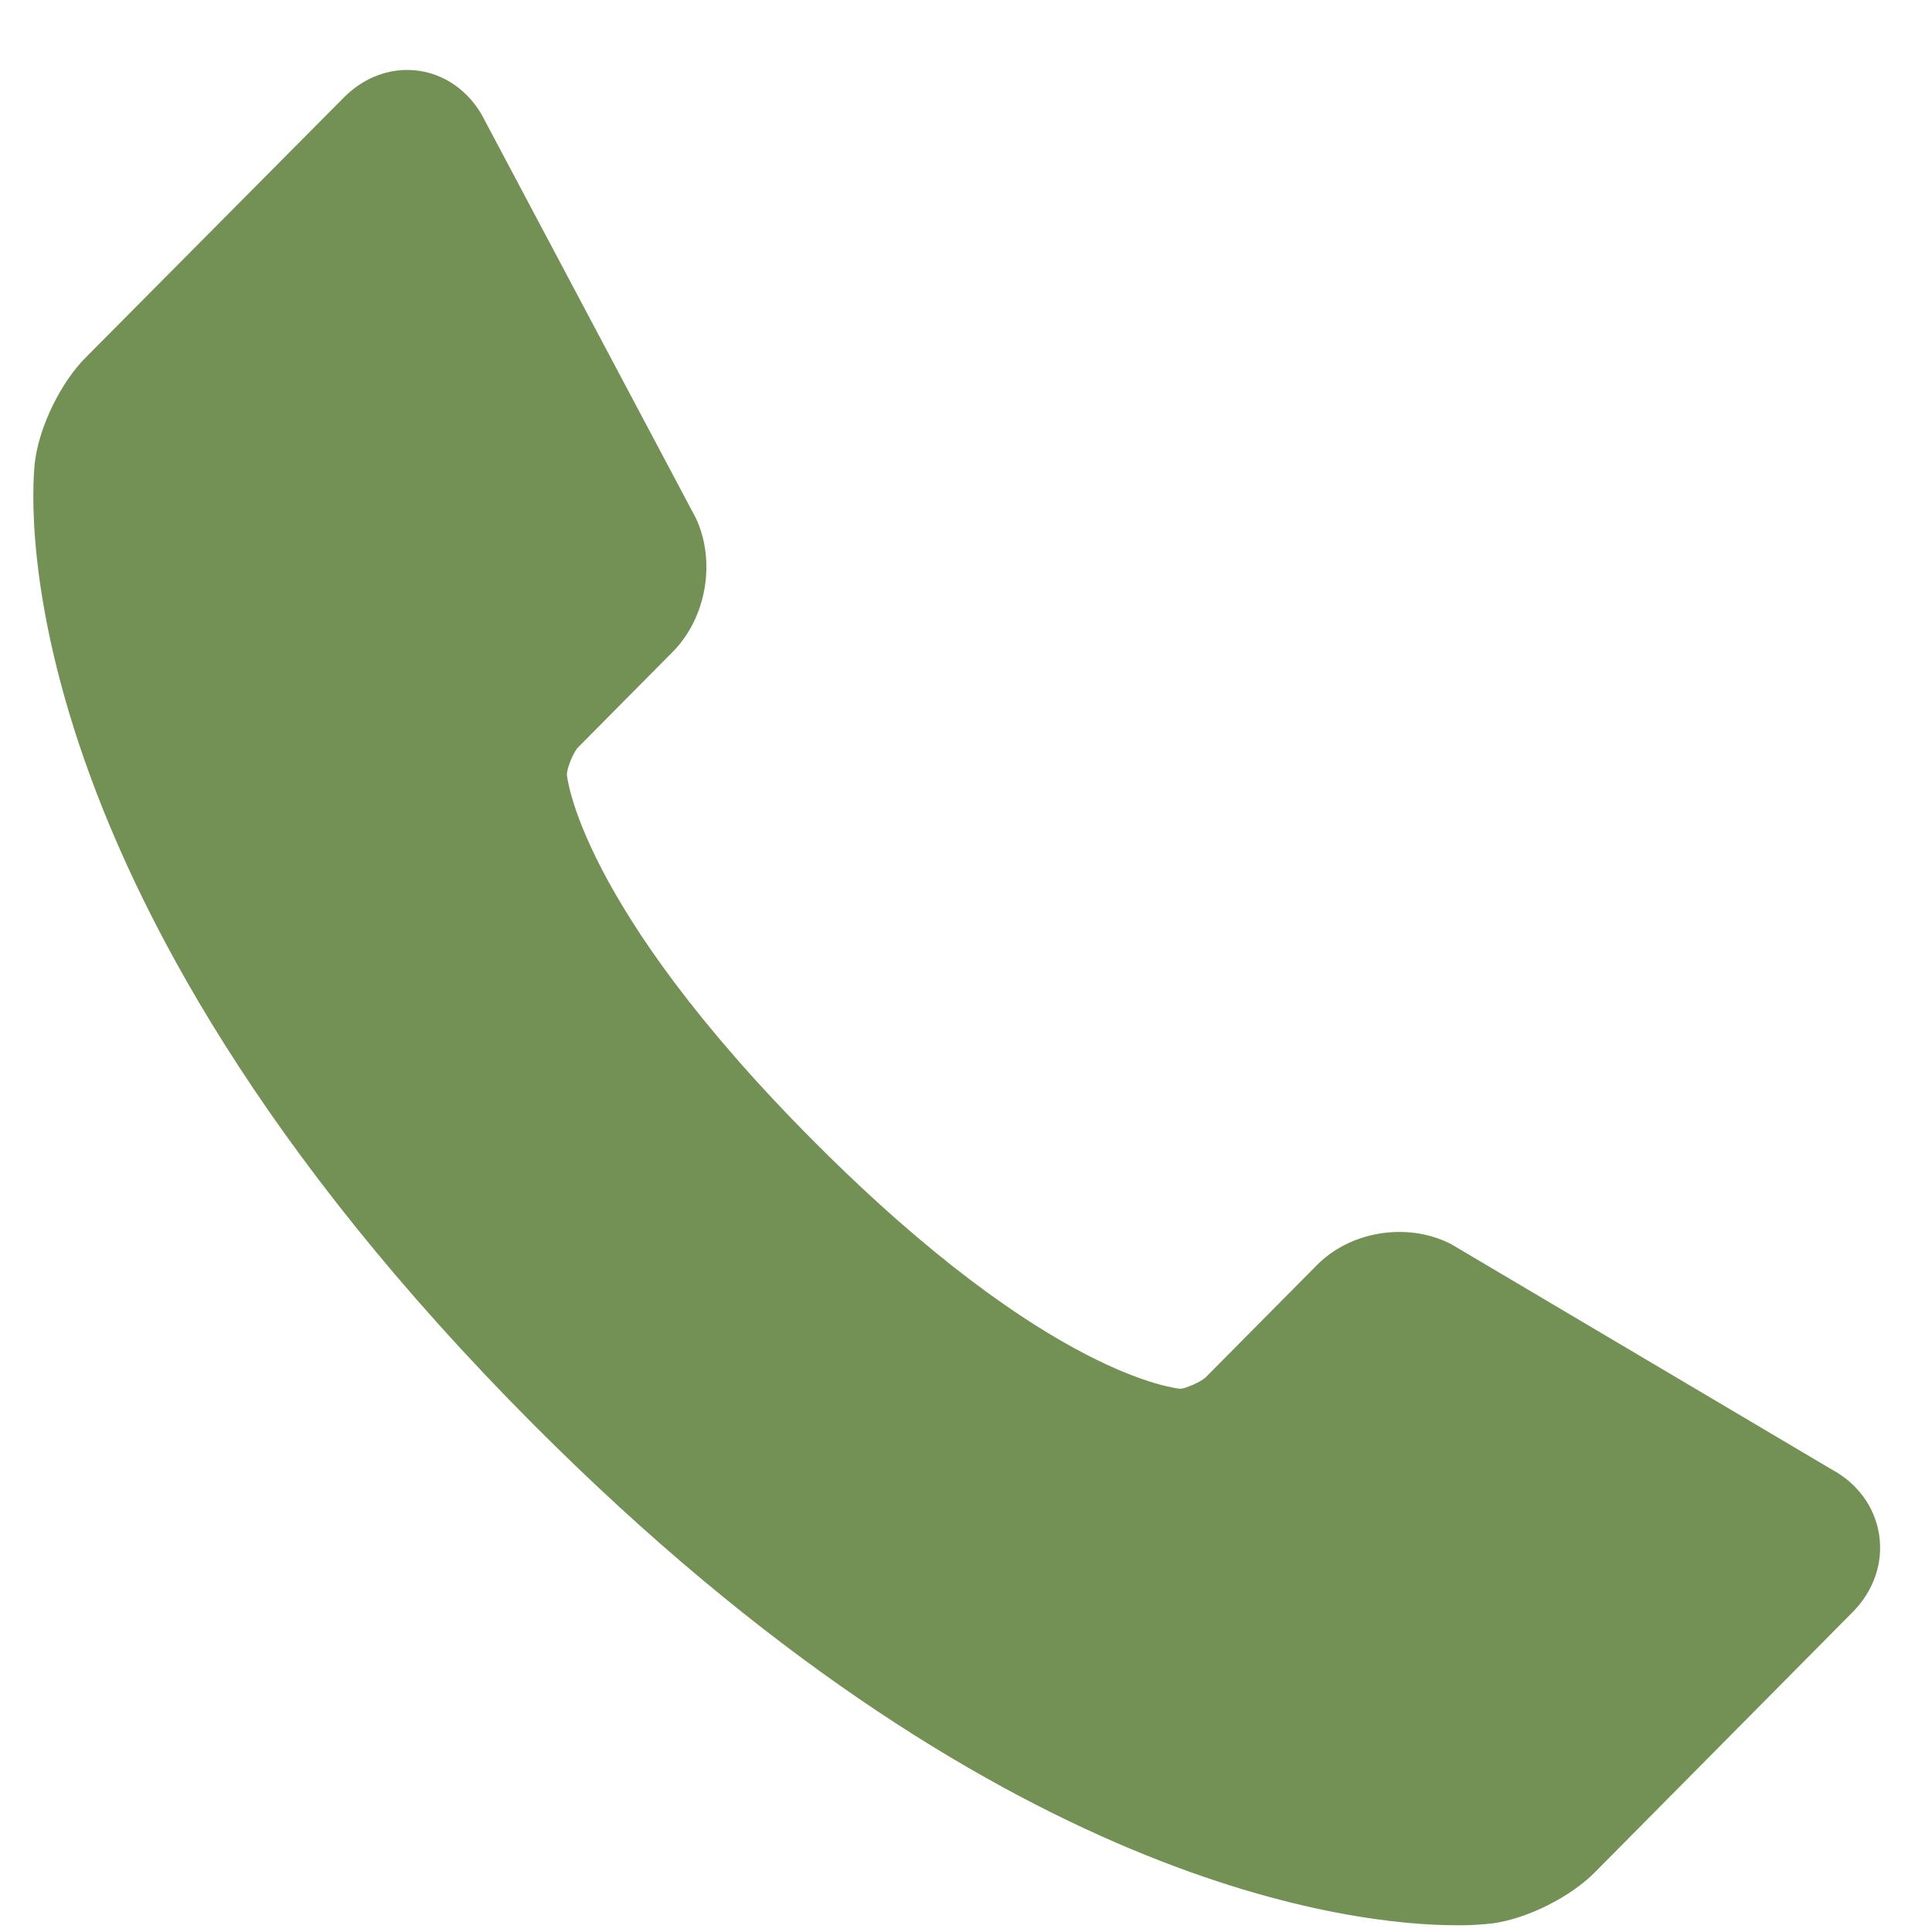 <svg width="20" height="20" viewBox="0 0 20 20" fill="none" xmlns="http://www.w3.org/2000/svg">
<path d="M19.452 15.882C19.406 15.598 19.229 15.356 18.964 15.213L15.049 12.895L15.017 12.876C14.852 12.794 14.671 12.752 14.488 12.753C14.16 12.753 13.848 12.878 13.632 13.097L12.481 14.258C12.432 14.306 12.271 14.374 12.222 14.377C12.209 14.375 10.879 14.279 8.426 11.816C5.976 9.358 5.868 8.017 5.868 8.017C5.87 7.948 5.936 7.787 5.984 7.737L6.965 6.747C7.311 6.397 7.413 5.817 7.206 5.368L5.022 1.254C4.863 0.926 4.556 0.724 4.216 0.724C3.975 0.724 3.743 0.825 3.562 1.007L0.887 3.701C0.631 3.958 0.41 4.408 0.363 4.77C0.34 4.944 -0.125 9.077 5.522 14.746C10.316 19.556 14.044 19.93 15.074 19.93C15.199 19.932 15.325 19.925 15.449 19.911C15.808 19.863 16.254 19.64 16.509 19.383L19.181 16.686C19.399 16.465 19.498 16.172 19.452 15.882Z" fill="#739154"/>
</svg>
